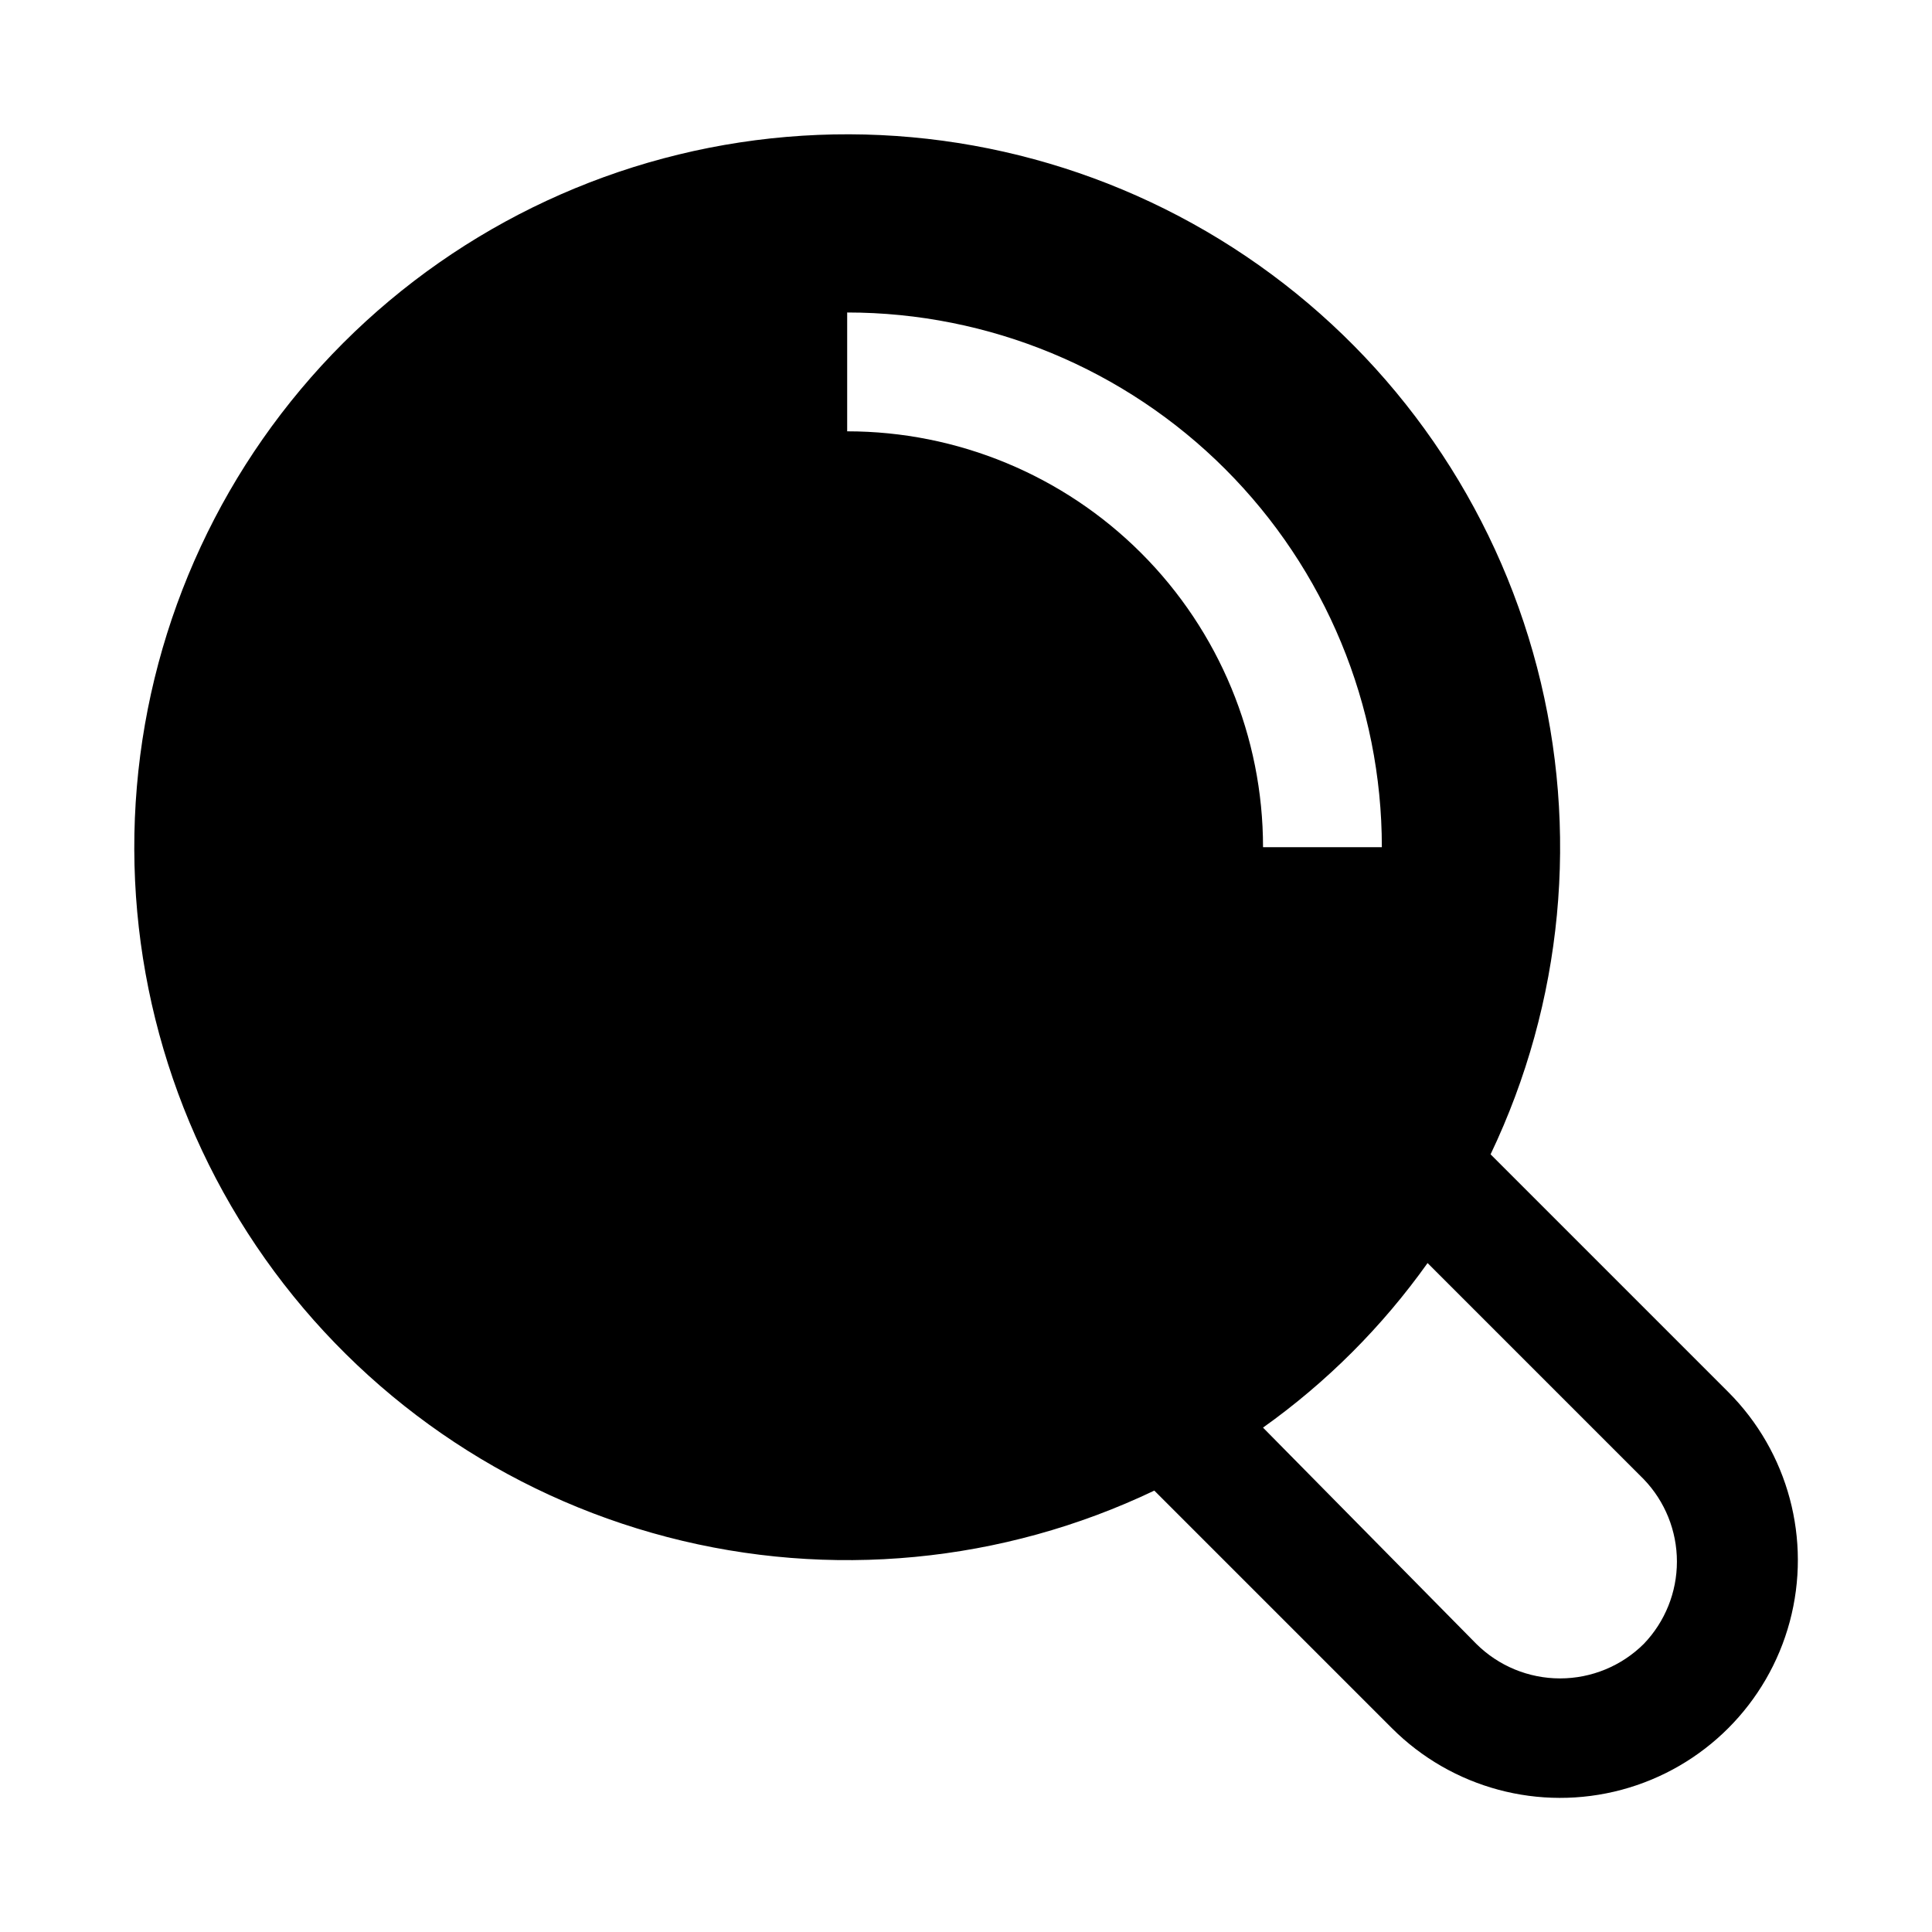 <?xml version="1.0" encoding="UTF-8"?>
<!-- Uploaded to: ICON Repo, www.iconrepo.com, Generator: ICON Repo Mixer Tools -->
<svg fill="#000000" width="800px" height="800px" version="1.1" viewBox="144 144 512 512" xmlns="http://www.w3.org/2000/svg">
 <path d="m539.02 449.91c19.195-40.215 23.559-85.926 12.316-129.05-11.242-43.125-37.363-80.887-73.754-106.61-36.391-25.727-80.699-37.762-125.11-33.977-44.402 3.781-86.039 23.141-117.55 54.652s-50.871 73.148-54.652 117.55c-3.785 44.406 8.25 88.715 33.977 125.11 25.723 36.391 63.484 62.512 106.61 73.754 43.121 11.242 88.832 6.879 129.05-12.316l62.977 62.977c15.918 15.918 39.121 22.133 60.863 16.309 21.746-5.828 38.73-22.812 44.559-44.559 5.824-21.742-0.391-44.945-16.309-60.863zm-170.51-191.61v-31.488c37.578 0 73.621 14.93 100.19 41.504 26.574 26.574 41.504 62.613 41.504 100.2h-31.488c0-29.23-11.609-57.262-32.277-77.93-20.672-20.668-48.703-32.281-77.93-32.281zm211.12 321.34c-5.898 5.867-13.879 9.156-22.199 9.156-8.316 0-16.297-3.289-22.199-9.156l-56.52-57.309c16.867-12.004 31.605-26.742 43.609-43.609l57.309 57.309c5.629 5.863 8.773 13.676 8.773 21.805 0 8.129-3.144 15.941-8.773 21.805z"/>
</svg>